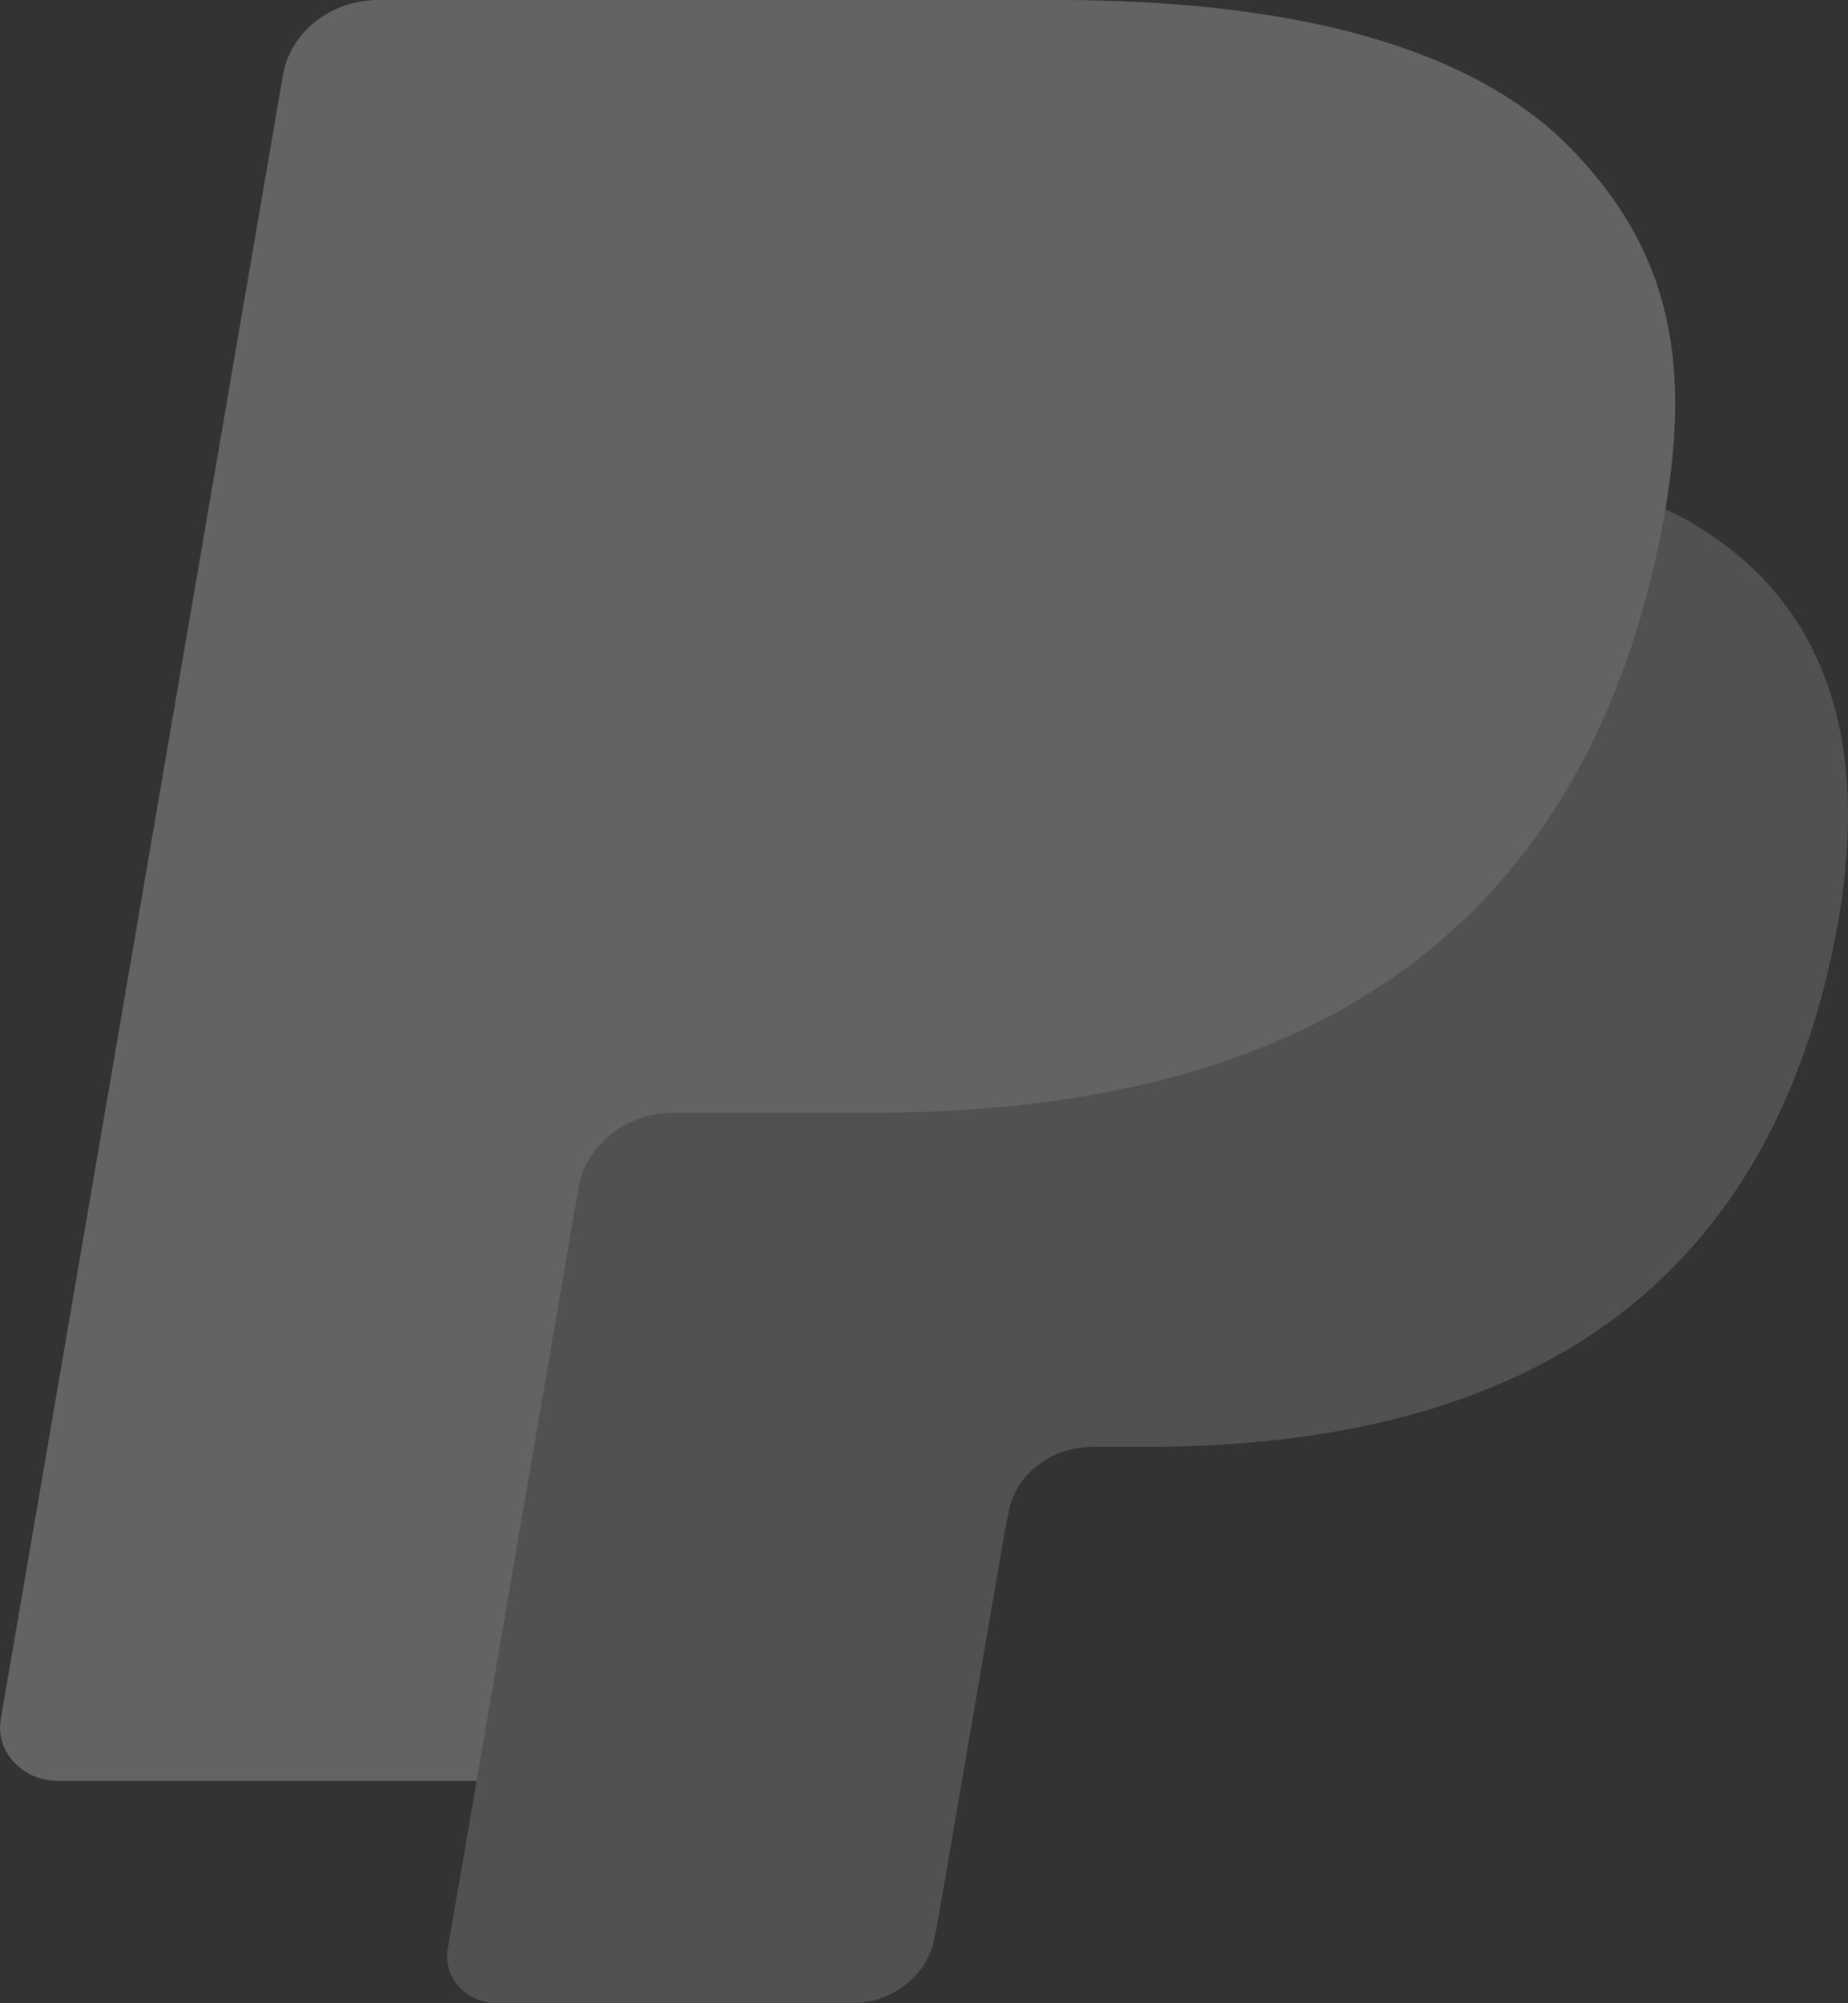 <svg width="24" height="26" viewBox="0 0 24 26" xmlns="http://www.w3.org/2000/svg"><rect x="0" y="0" width="24" height="26" fill="#333333" stroke="none"/><title>4115F784-FAD0-4769-AC79-B5219185F758</title><g fill="#FFF" fill-rule="evenodd"><path d="M21.628 6.606c.346-2.023-.002-3.4-1.194-4.646C19.122.588 16.752 0 13.72 0H4.918c-.62 0-1.147.414-1.244.976L.01 22.313c-.072.421.282.802.747.802H6.19l1.365-7.946-.042.249c.097-.562.62-.976 1.24-.976h2.582c5.072 0 9.044-1.892 10.204-7.363.034-.162.064-.32.09-.473" opacity=".102"/><path d="M20.434 1.96C19.122.588 16.752 0 13.72 0H4.918c-.62 0-1.147.414-1.244.976L.01 22.313c-.072.421.282.802.747.802H6.19L5.814 25.3c-.063.368.247.701.653.701h4.58c.543 0 1.004-.362 1.089-.854l.044-.213.863-5.024.056-.277c.084-.492.546-.854 1.088-.854h.685c4.437 0 7.912-1.655 8.927-6.441.424-2 .205-3.67-.917-4.843a4.336 4.336 0 0 0-1.254-.888c.346-2.023-.002-3.4-1.194-4.646z" opacity=".15"/></g></svg>